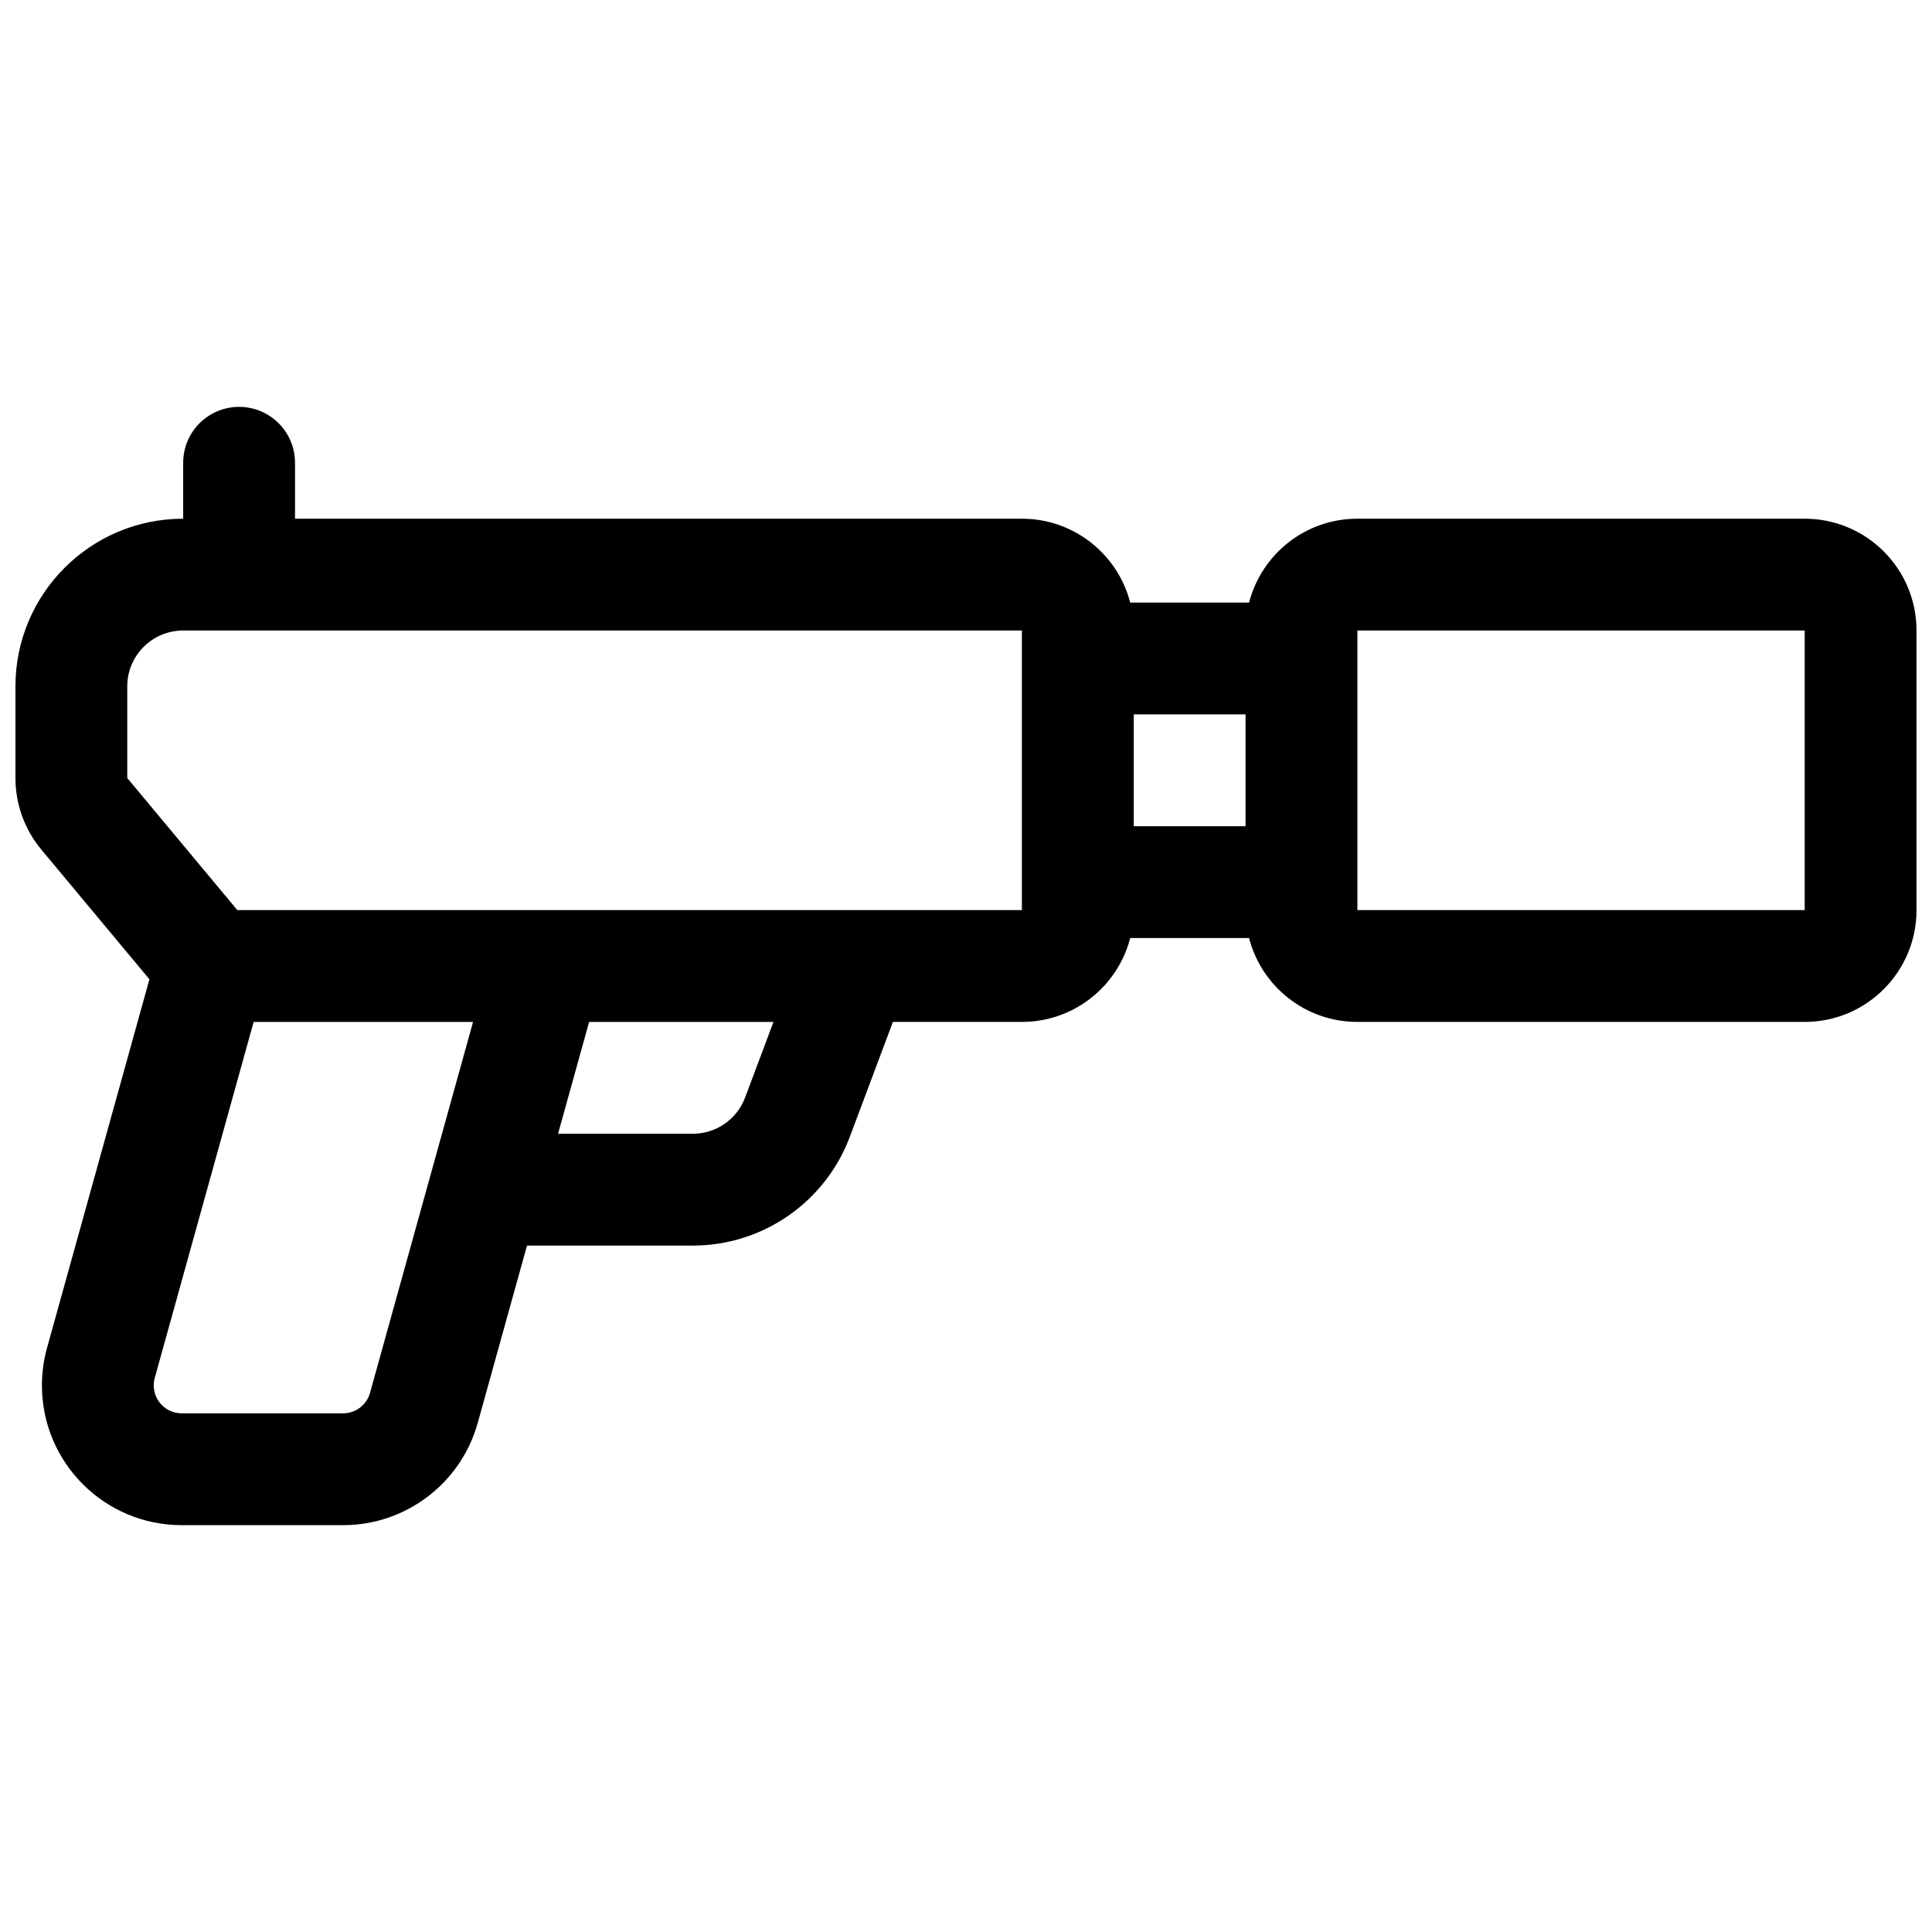 <?xml version="1.0" encoding="UTF-8"?>
<!-- Uploaded to: SVG Repo, www.svgrepo.com, Generator: SVG Repo Mixer Tools -->
<svg width="800px" height="800px" version="1.1" viewBox="144 144 512 512" xmlns="http://www.w3.org/2000/svg">
 <defs>
  <clipPath id="a">
   <path d="m148.09 251h503.81v298h-503.81z"/>
  </clipPath>
 </defs>
 <g clip-path="url(#a)">
  <path d="m380.63 414.82-11.41 30.426c-6.508 17.352-23.094 28.848-41.625 28.848h-43.934l-13.047 46.957c-4.453 16.035-19.051 27.133-35.691 27.133h-42.773c-20.457 0-37.043-16.586-37.043-37.047 0-3.352 0.453-6.688 1.352-9.914l27.141-97.703-28.641-34.363c-4.438-5.324-6.867-12.039-6.867-18.973v-24.27c0-24.551 19.902-44.453 44.453-44.453v-14.82c0-8.184 6.637-14.816 14.82-14.816 8.184 0 14.816 6.633 14.816 14.816v14.82h192.63c13.809 0 25.414 9.441 28.703 22.227h31.504c3.289-12.785 14.891-22.227 28.699-22.227h118.54c16.371 0 29.637 13.266 29.637 29.633v74.09c0 16.367-13.266 29.637-29.637 29.637h-118.54c-13.809 0-25.41-9.445-28.699-22.227h-31.504c-3.289 12.781-14.895 22.227-28.703 22.227zm-173.75-29.637h207.93v-74.09h-222.27c-8.184 0-14.816 6.637-14.816 14.82v24.27l28.637 34.363c0.176 0.211 0.348 0.422 0.516 0.637zm35.18 127.94 27.305-98.301h-58.148l-26.203 94.332c-0.18 0.648-0.27 1.312-0.27 1.984 0 4.094 3.316 7.41 7.406 7.41h42.773c3.328 0 6.246-2.219 7.137-5.426zm58.062-98.301-8.23 29.637h35.703c6.176 0 11.707-3.832 13.875-9.617l7.508-20.02zm144.33-51.863h29.637v-29.637h-29.637zm59.27-51.863v74.09h118.54v-74.09z"/>
 </g>
</svg>